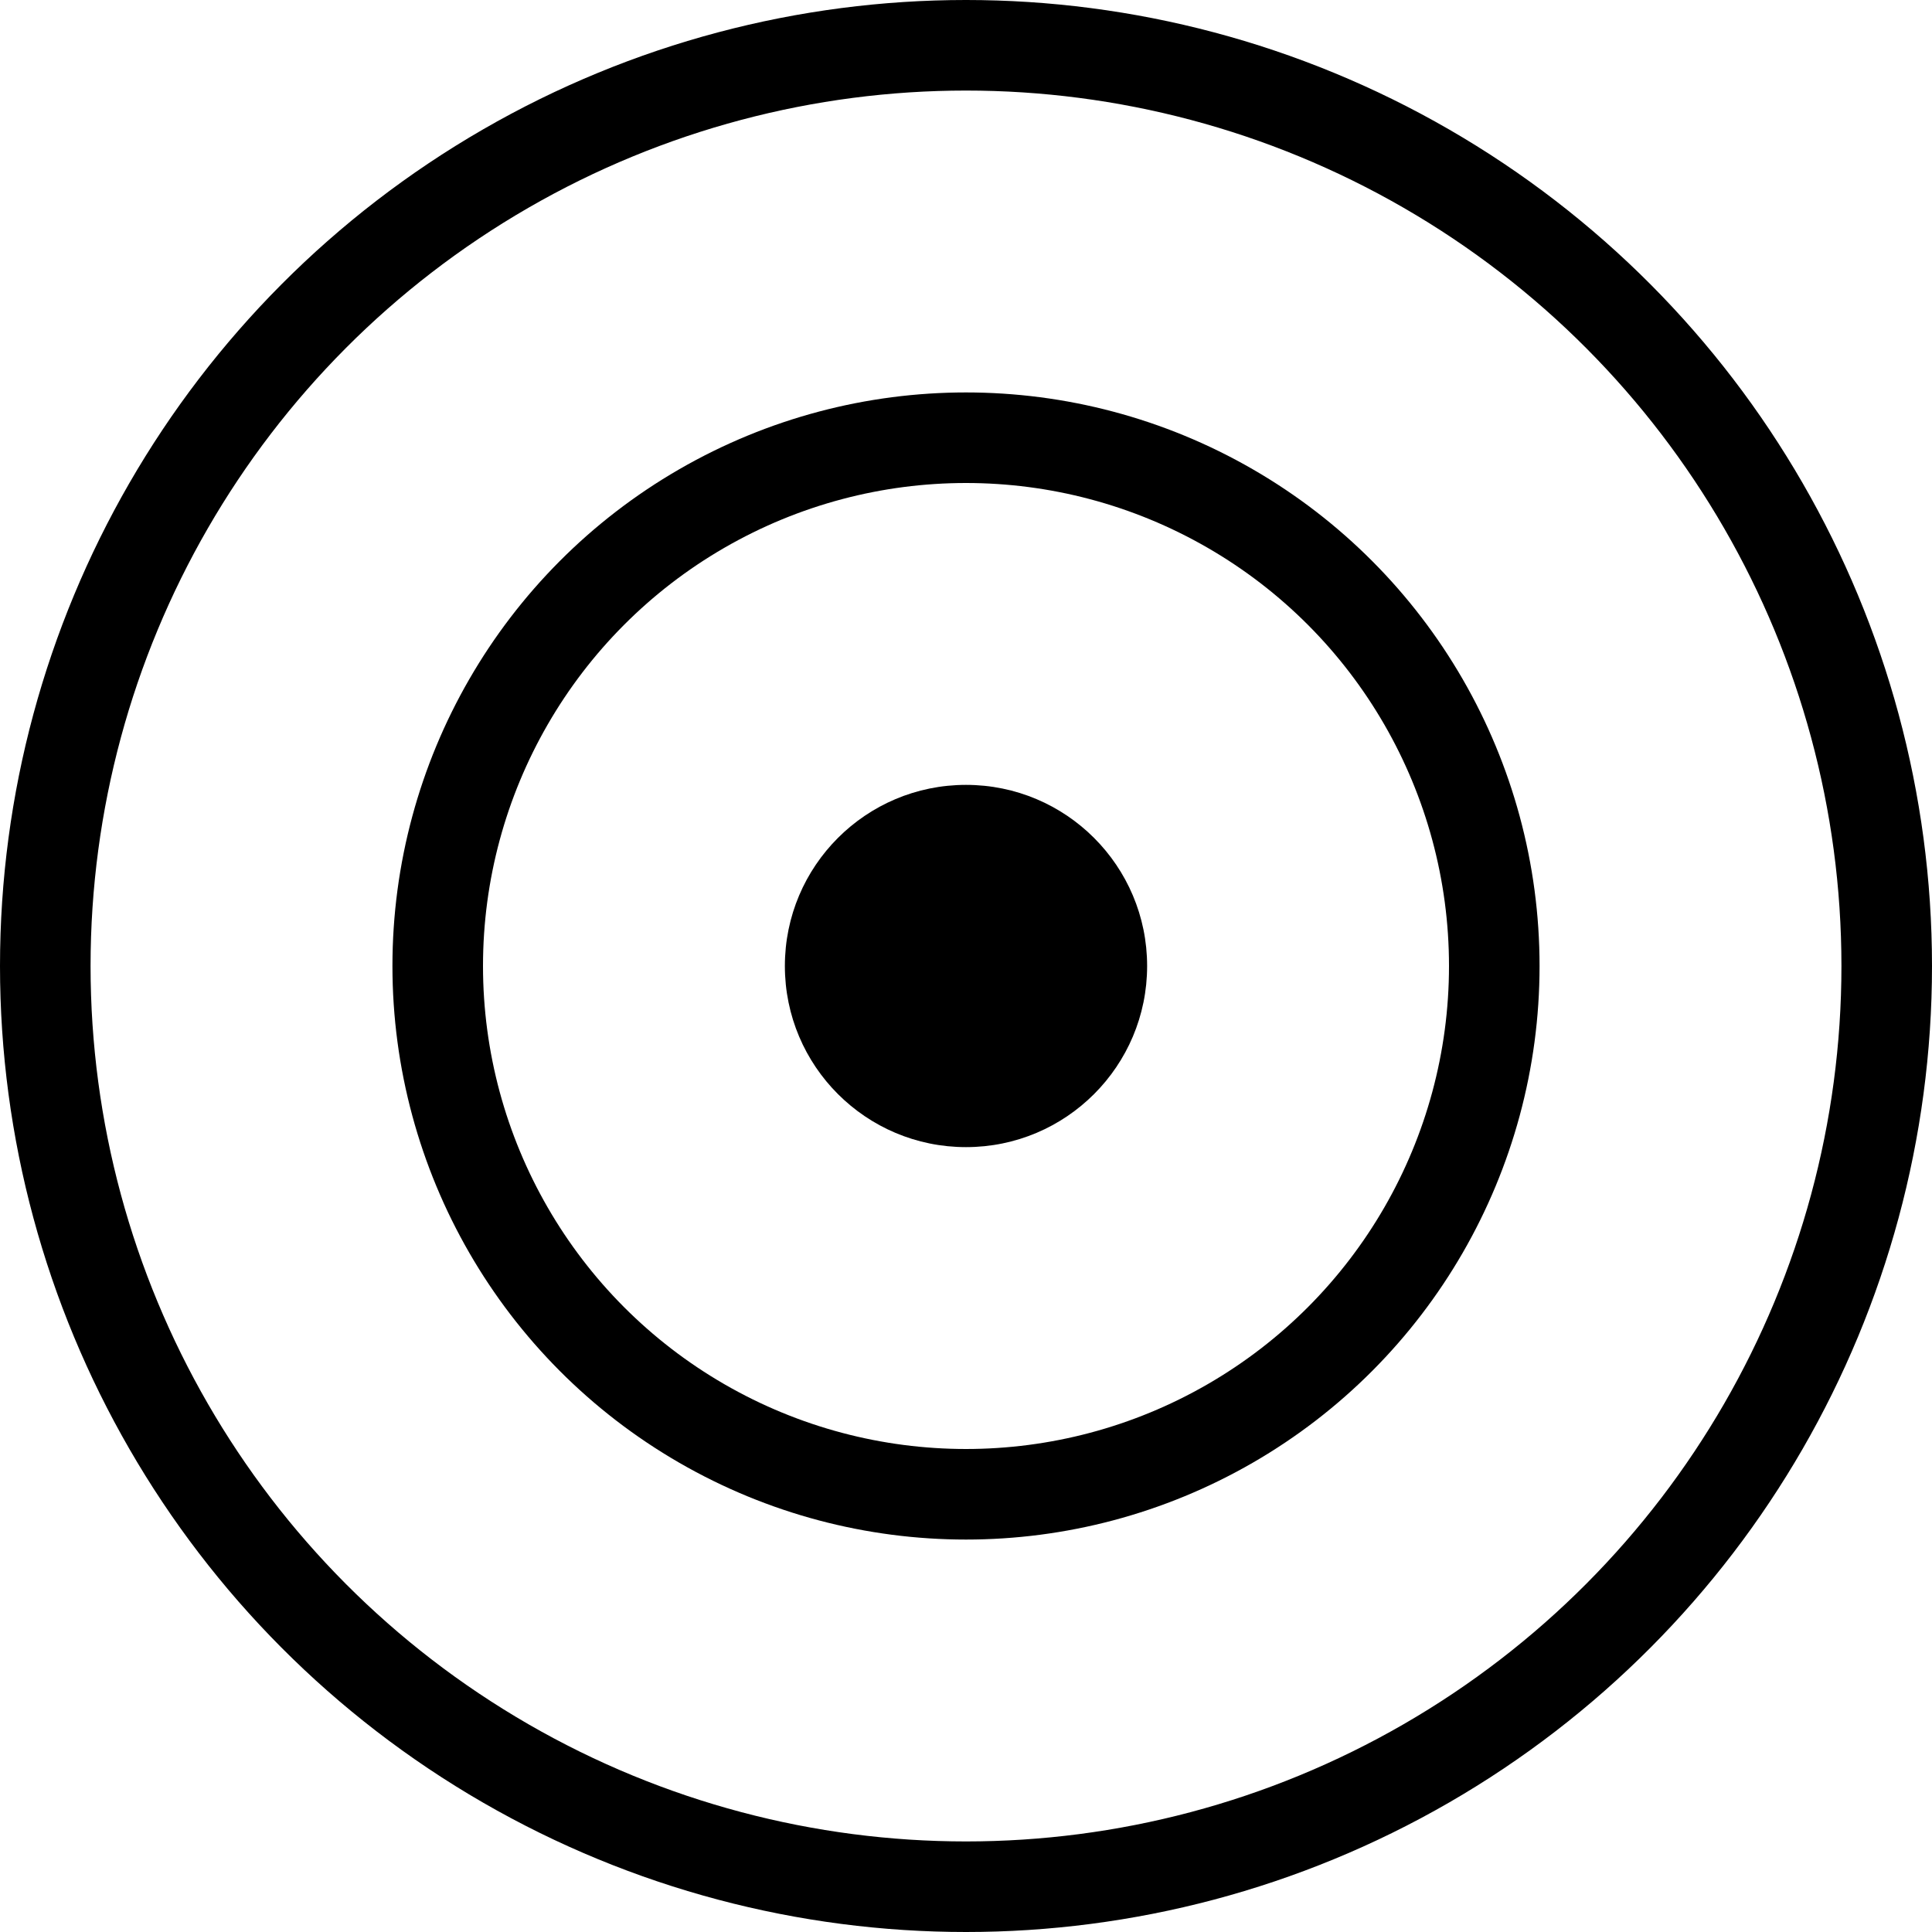 <svg xmlns="http://www.w3.org/2000/svg" class="iconic iconic-target" width="128" height="128" viewBox="0 0 128 128">
  <g class="iconic-metadata">
    <title>Target</title>
  </g>
  <g class="iconic-target-lg iconic-container iconic-lg" data-width="128" data-height="128" display="inline">
    <circle cx="64" cy="64" r="12" class="iconic-target-center iconic-property-accent iconic-property-fill" />
    <circle stroke="#000" stroke-width="6" cx="64" cy="64" r="35" class="iconic-target-ring iconic-target-ring-inner iconic-property-stroke" fill="none" />
    <circle stroke="#000" stroke-width="6" cx="64" cy="64" r="61" class="iconic-target-ring iconic-target-ring-outer iconic-property-stroke" fill="none" />
  </g>
  <g class="iconic-target-md iconic-container iconic-md" data-width="32" data-height="32" display="none" transform="scale(4)">
    <circle cx="16" cy="16" r="4" class="iconic-target-center iconic-property-accent iconic-property-fill" />
    <circle stroke="#000" stroke-width="2" cx="16" cy="16" r="9" class="iconic-target-ring iconic-target-ring-inner iconic-property-stroke" fill="none" />
    <circle stroke="#000" stroke-width="2" cx="16" cy="16" r="15" class="iconic-target-ring iconic-target-ring-outer iconic-property-stroke" fill="none" />
  </g>
  <g class="iconic-target-sm iconic-container iconic-sm" data-width="16" data-height="16" display="none" transform="scale(8)">
    <circle cx="8" cy="8" r="2" class="iconic-target-center iconic-property-accent iconic-property-fill" />
    <circle stroke="#000" cx="8" cy="8" r="4.5" class="iconic-target-ring iconic-target-ring-inner iconic-property-stroke" fill="none" />
    <circle stroke="#000" cx="8" cy="8" r="7.5" class="iconic-target-ring iconic-target-ring-outer iconic-property-stroke" fill="none" />
  </g>
</svg>